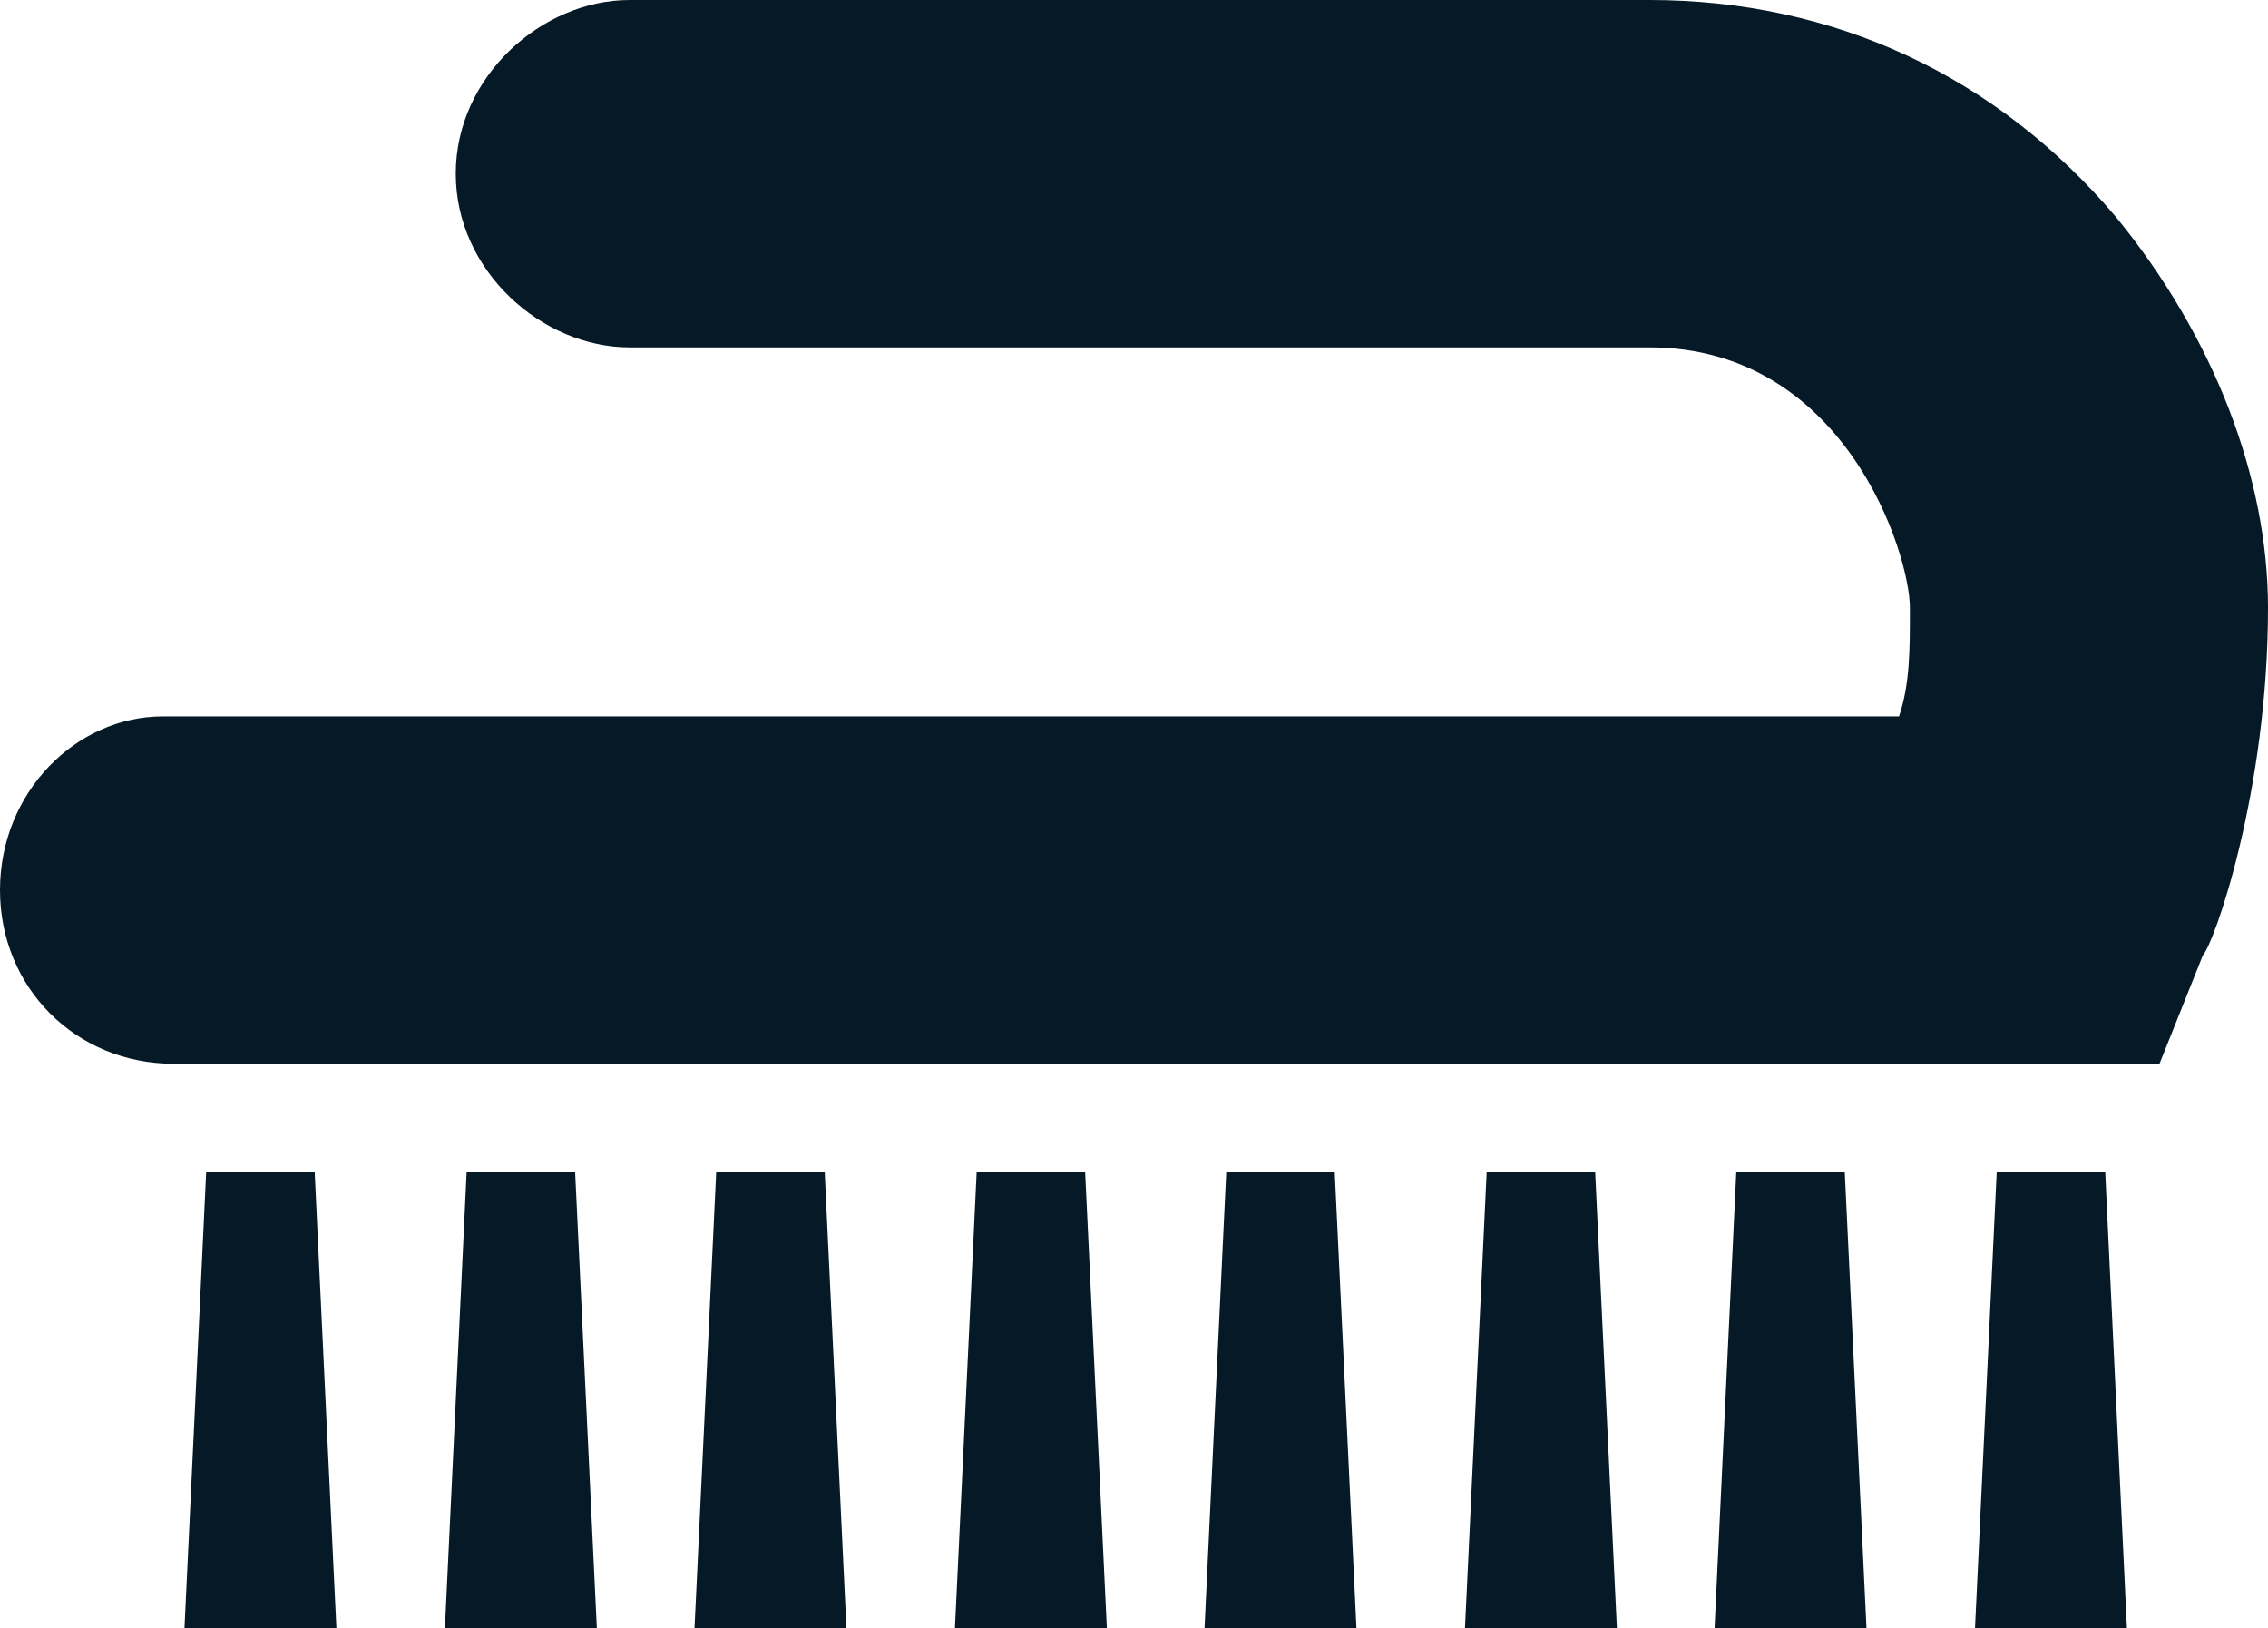 <?xml version="1.0" encoding="utf-8"?>
<!-- Generator: Adobe Illustrator 26.0.1, SVG Export Plug-In . SVG Version: 6.00 Build 0)  -->
<svg version="1.1" id="Layer_1" xmlns="http://www.w3.org/2000/svg" xmlns:xlink="http://www.w3.org/1999/xlink" x="0px" y="0px"
	 viewBox="0 0 20.9 15" style="enable-background:new 0 0 20.9 15;" xml:space="preserve">
<style type="text/css">
	.st0{fill:#051A26;}
</style>
<g>
	<polygon class="st0" points="1.9,10.8 1.7,15 3.1,15 2.9,10.8 	"/>
	<polygon class="st0" points="4.3,10.8 4.1,15 5.5,15 5.3,10.8 	"/>
	<polygon class="st0" points="6.6,10.8 6.4,15 7.8,15 7.6,10.8 	"/>
	<polygon class="st0" points="9,10.8 8.8,15 10.2,15 10,10.8 	"/>
	<polygon class="st0" points="11.3,10.8 11.1,15 12.5,15 12.3,10.8 	"/>
	<polygon class="st0" points="13.7,10.8 13.5,15 14.9,15 14.7,10.8 	"/>
	<polygon class="st0" points="16,10.8 15.8,15 17.2,15 17,10.8 	"/>
	<polygon class="st0" points="18.4,10.8 18.2,15 19.6,15 19.4,10.8 	"/>
	<path class="st0" d="M19.5,2c-1.1-1.3-2.6-2-4.3-2H5.8C5,0,4.2,0.7,4.2,1.6S5,3.2,5.8,3.2h9.4c1.8,0,2.4,1.9,2.4,2.4
		c0,0.4,0,0.7-0.1,1h-16C0.7,6.6,0,7.3,0,8.2s0.7,1.6,1.6,1.6h18.3l0.4-1c0.1-0.1,0.6-1.5,0.6-3.2C20.9,4.4,20.4,3.1,19.5,2z"/>
</g>
</svg>

